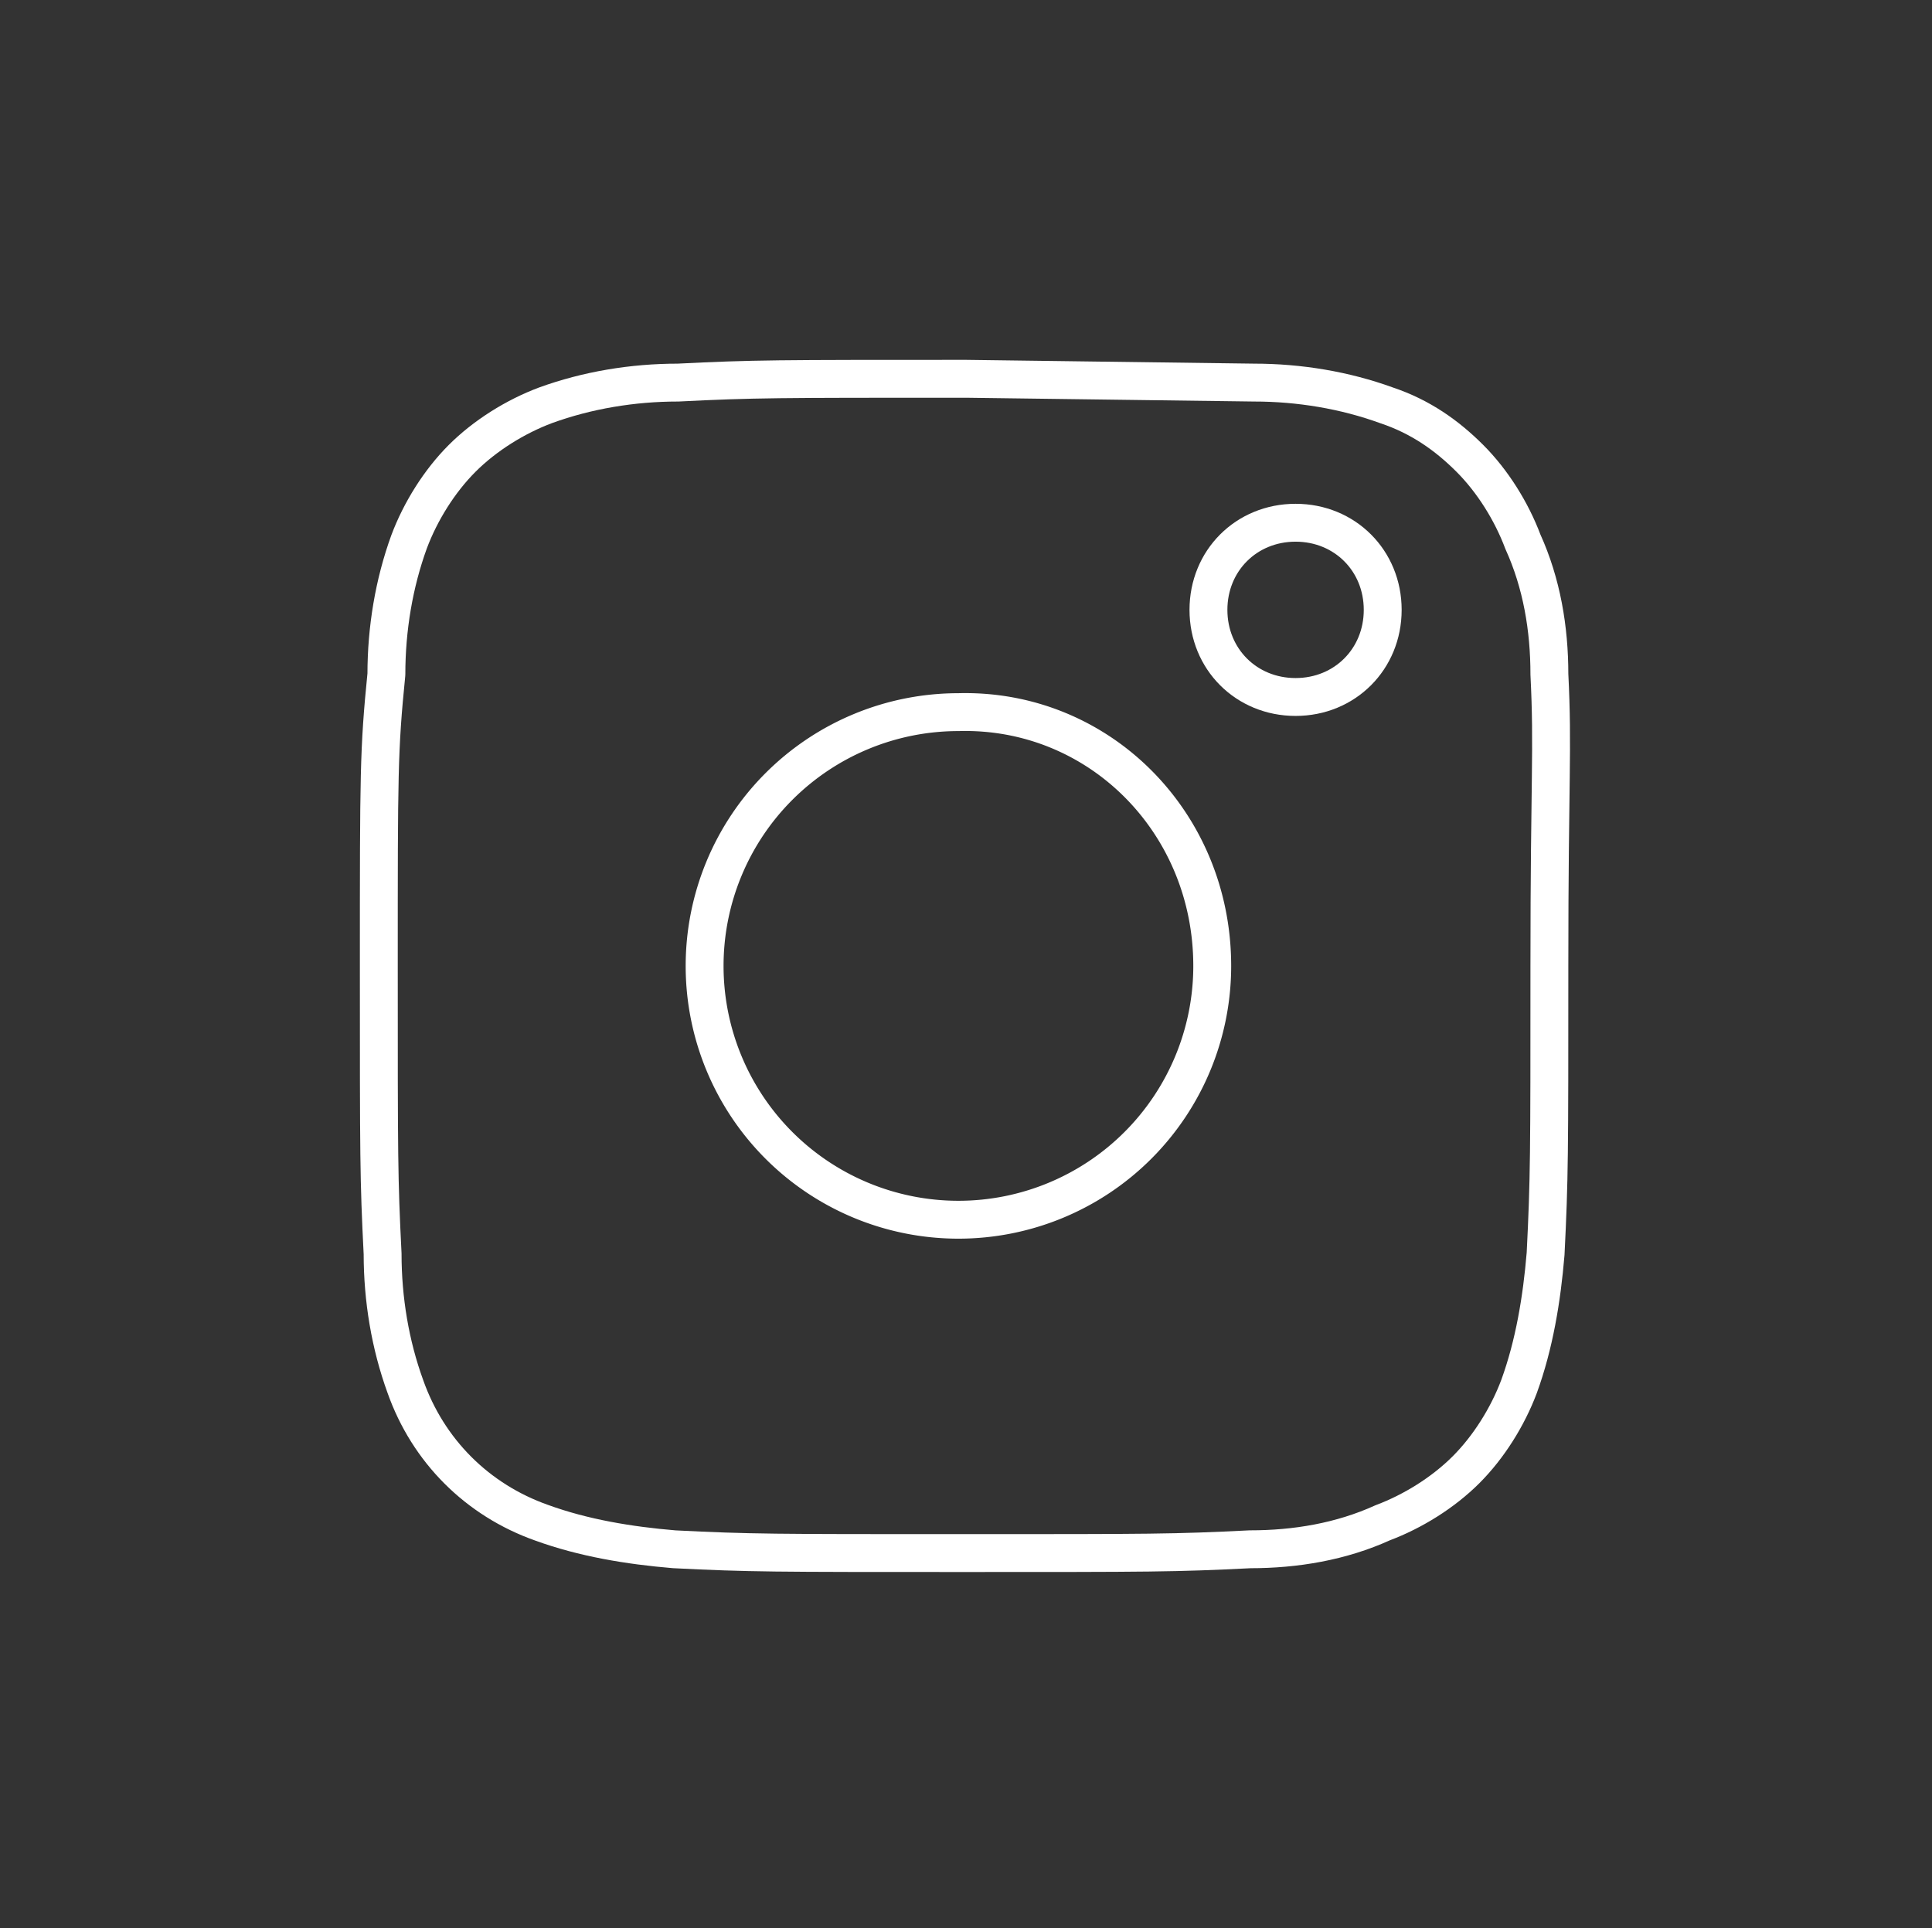 <svg version="1.1" id="Layer_1" xmlns="http://www.w3.org/2000/svg" x="0" y="0" viewBox="0 0 51 50.9" xml:space="preserve"><rect x="0" y="0" width="51" height="50.9" fill="#333333" stroke="none"/><style>.st0{fill: none; stroke: #fff; stroke-linecap: round; stroke-linejoin: round; stroke-miterlimit: 10;}</style><path class="st0" d="M32 25.5a6.7 6.7 0 11-6.7-6.7c3.7-.1 6.7 2.9 6.7 6.7z"/><path class="st0" d="M40.9 17.8c0-1.2-.2-2.4-.7-3.5-.3-.8-.8-1.6-1.4-2.2-.6-.6-1.3-1.1-2.2-1.4-1.1-.4-2.3-.6-3.5-.6l-7.6-.1c-5 0-5.6 0-7.6.1-1.2 0-2.4.2-3.5.6-.8.3-1.6.8-2.2 1.4-.6.6-1.1 1.4-1.4 2.2-.4 1.1-.6 2.3-.6 3.5-.2 2-.2 2.6-.2 7.7s0 5.6.1 7.6c0 1.2.2 2.4.6 3.5.6 1.7 1.9 3 3.6 3.6 1.1.4 2.3.6 3.5.7 2 .1 2.6.1 7.6.1s5.6 0 7.6-.1c1.2 0 2.4-.2 3.5-.7.8-.3 1.6-.8 2.2-1.4.6-.6 1.1-1.4 1.4-2.2.4-1.1.6-2.3.7-3.5.1-2 .1-2.6.1-7.6s.1-5.7 0-7.7zm-6.7.6c-1.3 0-2.3-1-2.3-2.3 0-1.3 1-2.3 2.3-2.3 1.3 0 2.3 1 2.3 2.3 0 1.3-1 2.3-2.3 2.3z"/></svg>
